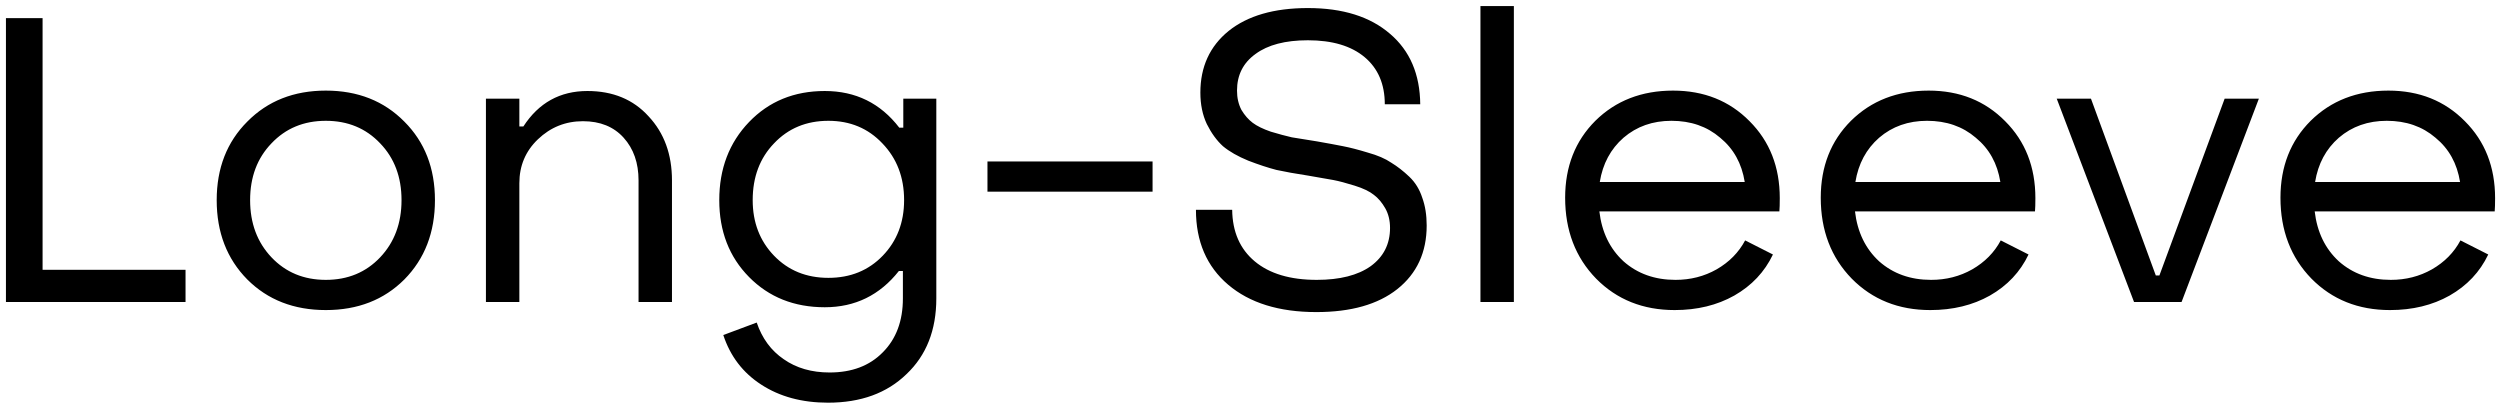<?xml version="1.0" encoding="UTF-8"?> <svg xmlns="http://www.w3.org/2000/svg" width="298" height="48" viewBox="0 0 298 48" fill="none"><path d="M0.708 36V2.16H5.076V32.16H22.116V36H0.708ZM48.198 33.312C45.766 35.744 42.646 36.96 38.838 36.96C35.03 36.96 31.91 35.744 29.478 33.312C27.046 30.848 25.83 27.696 25.83 23.856C25.83 20.048 27.046 16.928 29.478 14.496C31.91 12.032 35.03 10.8 38.838 10.8C42.646 10.8 45.766 12.032 48.198 14.496C50.63 16.928 51.846 20.048 51.846 23.856C51.846 27.696 50.63 30.848 48.198 33.312ZM32.358 30.672C34.054 32.464 36.214 33.36 38.838 33.36C41.462 33.36 43.622 32.464 45.318 30.672C47.014 28.88 47.862 26.608 47.862 23.856C47.862 21.104 47.014 18.848 45.318 17.088C43.622 15.296 41.462 14.4 38.838 14.4C36.214 14.4 34.054 15.296 32.358 17.088C30.662 18.848 29.814 21.104 29.814 23.856C29.814 26.608 30.662 28.88 32.358 30.672ZM57.923 36V11.76H61.907V15.072H62.387C64.211 12.256 66.755 10.848 70.019 10.848C73.059 10.848 75.491 11.856 77.315 13.872C79.171 15.856 80.099 18.4 80.099 21.504V36H76.115V21.504C76.115 19.424 75.523 17.728 74.339 16.416C73.155 15.104 71.539 14.448 69.491 14.448C67.411 14.448 65.619 15.168 64.115 16.608C62.643 18.016 61.907 19.76 61.907 21.84V36H57.923ZM98.697 48C95.593 48 92.937 47.28 90.729 45.84C88.553 44.432 87.049 42.464 86.217 39.936L90.201 38.448C90.841 40.336 91.913 41.792 93.417 42.816C94.921 43.872 96.745 44.4 98.889 44.4C101.545 44.4 103.657 43.6 105.225 42C106.825 40.4 107.625 38.256 107.625 35.568V32.304H107.145C104.873 35.184 101.929 36.624 98.313 36.624C94.665 36.624 91.657 35.424 89.289 33.024C86.921 30.624 85.737 27.568 85.737 23.856C85.737 20.112 86.921 17.008 89.289 14.544C91.657 12.08 94.665 10.848 98.313 10.848C101.993 10.848 104.953 12.304 107.193 15.216H107.673V11.76H111.609V35.568C111.609 39.344 110.425 42.352 108.057 44.592C105.721 46.864 102.601 48 98.697 48ZM92.265 30.48C93.961 32.24 96.121 33.12 98.745 33.12C101.369 33.12 103.529 32.24 105.225 30.48C106.921 28.72 107.769 26.512 107.769 23.856C107.769 21.136 106.905 18.88 105.177 17.088C103.481 15.296 101.337 14.4 98.745 14.4C96.121 14.4 93.961 15.296 92.265 17.088C90.569 18.848 89.721 21.104 89.721 23.856C89.721 26.512 90.569 28.72 92.265 30.48ZM117.706 22.848V19.248H137.386V22.848H117.706ZM156.908 37.2C152.46 37.2 148.956 36.112 146.396 33.936C143.836 31.76 142.556 28.784 142.556 25.008H146.876C146.908 27.632 147.804 29.68 149.564 31.152C151.324 32.624 153.788 33.36 156.956 33.36C159.708 33.36 161.852 32.816 163.388 31.728C164.924 30.608 165.692 29.088 165.692 27.168C165.692 26.272 165.5 25.488 165.116 24.816C164.732 24.144 164.284 23.616 163.772 23.232C163.26 22.816 162.492 22.448 161.468 22.128C160.444 21.808 159.596 21.584 158.924 21.456C158.252 21.328 157.244 21.152 155.9 20.928C154.428 20.704 153.18 20.48 152.156 20.256C151.164 20 150.044 19.632 148.796 19.152C147.548 18.64 146.54 18.064 145.772 17.424C145.036 16.752 144.396 15.872 143.852 14.784C143.34 13.696 143.084 12.448 143.084 11.04C143.084 7.968 144.204 5.52 146.444 3.696C148.716 1.872 151.868 0.96 155.9 0.96C160.06 0.96 163.324 1.984 165.692 4.032C168.06 6.048 169.26 8.848 169.292 12.432H165.068C165.068 10.032 164.268 8.16 162.668 6.816C161.068 5.472 158.812 4.8 155.9 4.8C153.212 4.8 151.132 5.344 149.66 6.432C148.188 7.488 147.452 8.944 147.452 10.8C147.452 11.664 147.628 12.432 147.98 13.104C148.364 13.744 148.812 14.256 149.324 14.64C149.836 15.024 150.556 15.376 151.484 15.696C152.444 15.984 153.276 16.208 153.98 16.368C154.716 16.496 155.708 16.656 156.956 16.848C158.236 17.072 159.276 17.264 160.076 17.424C160.908 17.584 161.9 17.84 163.052 18.192C164.204 18.512 165.132 18.912 165.836 19.392C166.572 19.84 167.292 20.4 167.996 21.072C168.7 21.744 169.212 22.576 169.532 23.568C169.884 24.528 170.06 25.632 170.06 26.88C170.06 30.08 168.892 32.608 166.556 34.464C164.252 36.288 161.036 37.2 156.908 37.2ZM176.469 36V0.72H180.453V36H176.469ZM199.621 36.96C195.845 36.96 192.725 35.712 190.261 33.216C187.797 30.688 186.565 27.472 186.565 23.568C186.565 19.856 187.765 16.8 190.165 14.4C192.597 12 195.685 10.8 199.429 10.8C203.109 10.8 206.149 12.016 208.549 14.448C210.949 16.848 212.149 19.904 212.149 23.616C212.149 24.32 212.133 24.848 212.101 25.2H190.645C190.933 27.664 191.893 29.648 193.525 31.152C195.189 32.624 197.253 33.36 199.717 33.36C201.509 33.36 203.141 32.944 204.613 32.112C206.117 31.248 207.253 30.096 208.021 28.656L211.333 30.336C210.341 32.416 208.805 34.048 206.725 35.232C204.677 36.384 202.309 36.96 199.621 36.96ZM190.693 21.696H207.973C207.621 19.488 206.645 17.728 205.045 16.416C203.477 15.072 201.541 14.4 199.237 14.4C196.997 14.4 195.093 15.072 193.525 16.416C191.989 17.76 191.045 19.52 190.693 21.696ZM230.09 36.96C226.314 36.96 223.194 35.712 220.73 33.216C218.266 30.688 217.034 27.472 217.034 23.568C217.034 19.856 218.234 16.8 220.634 14.4C223.066 12 226.154 10.8 229.898 10.8C233.578 10.8 236.618 12.016 239.018 14.448C241.418 16.848 242.618 19.904 242.618 23.616C242.618 24.32 242.602 24.848 242.57 25.2H221.114C221.402 27.664 222.362 29.648 223.994 31.152C225.658 32.624 227.722 33.36 230.186 33.36C231.978 33.36 233.61 32.944 235.082 32.112C236.586 31.248 237.722 30.096 238.49 28.656L241.802 30.336C240.81 32.416 239.274 34.048 237.194 35.232C235.146 36.384 232.778 36.96 230.09 36.96ZM221.162 21.696H238.442C238.09 19.488 237.114 17.728 235.514 16.416C233.946 15.072 232.01 14.4 229.706 14.4C227.466 14.4 225.562 15.072 223.994 16.416C222.458 17.76 221.514 19.52 221.162 21.696ZM254.378 36L245.162 11.76H249.242L256.97 32.832H257.402L265.178 11.76H269.258L260.042 36H254.378ZM284.887 36.96C281.111 36.96 277.991 35.712 275.527 33.216C273.063 30.688 271.831 27.472 271.831 23.568C271.831 19.856 273.031 16.8 275.431 14.4C277.863 12 280.951 10.8 284.695 10.8C288.375 10.8 291.415 12.016 293.815 14.448C296.215 16.848 297.415 19.904 297.415 23.616C297.415 24.32 297.399 24.848 297.367 25.2H275.911C276.199 27.664 277.159 29.648 278.791 31.152C280.455 32.624 282.519 33.36 284.983 33.36C286.775 33.36 288.407 32.944 289.879 32.112C291.383 31.248 292.519 30.096 293.287 28.656L296.599 30.336C295.607 32.416 294.071 34.048 291.991 35.232C289.943 36.384 287.575 36.96 284.887 36.96ZM275.959 21.696H293.239C292.887 19.488 291.911 17.728 290.311 16.416C288.743 15.072 286.807 14.4 284.503 14.4C282.263 14.4 280.359 15.072 278.791 16.416C277.255 17.76 276.311 19.52 275.959 21.696Z" fill="black"></path></svg> 